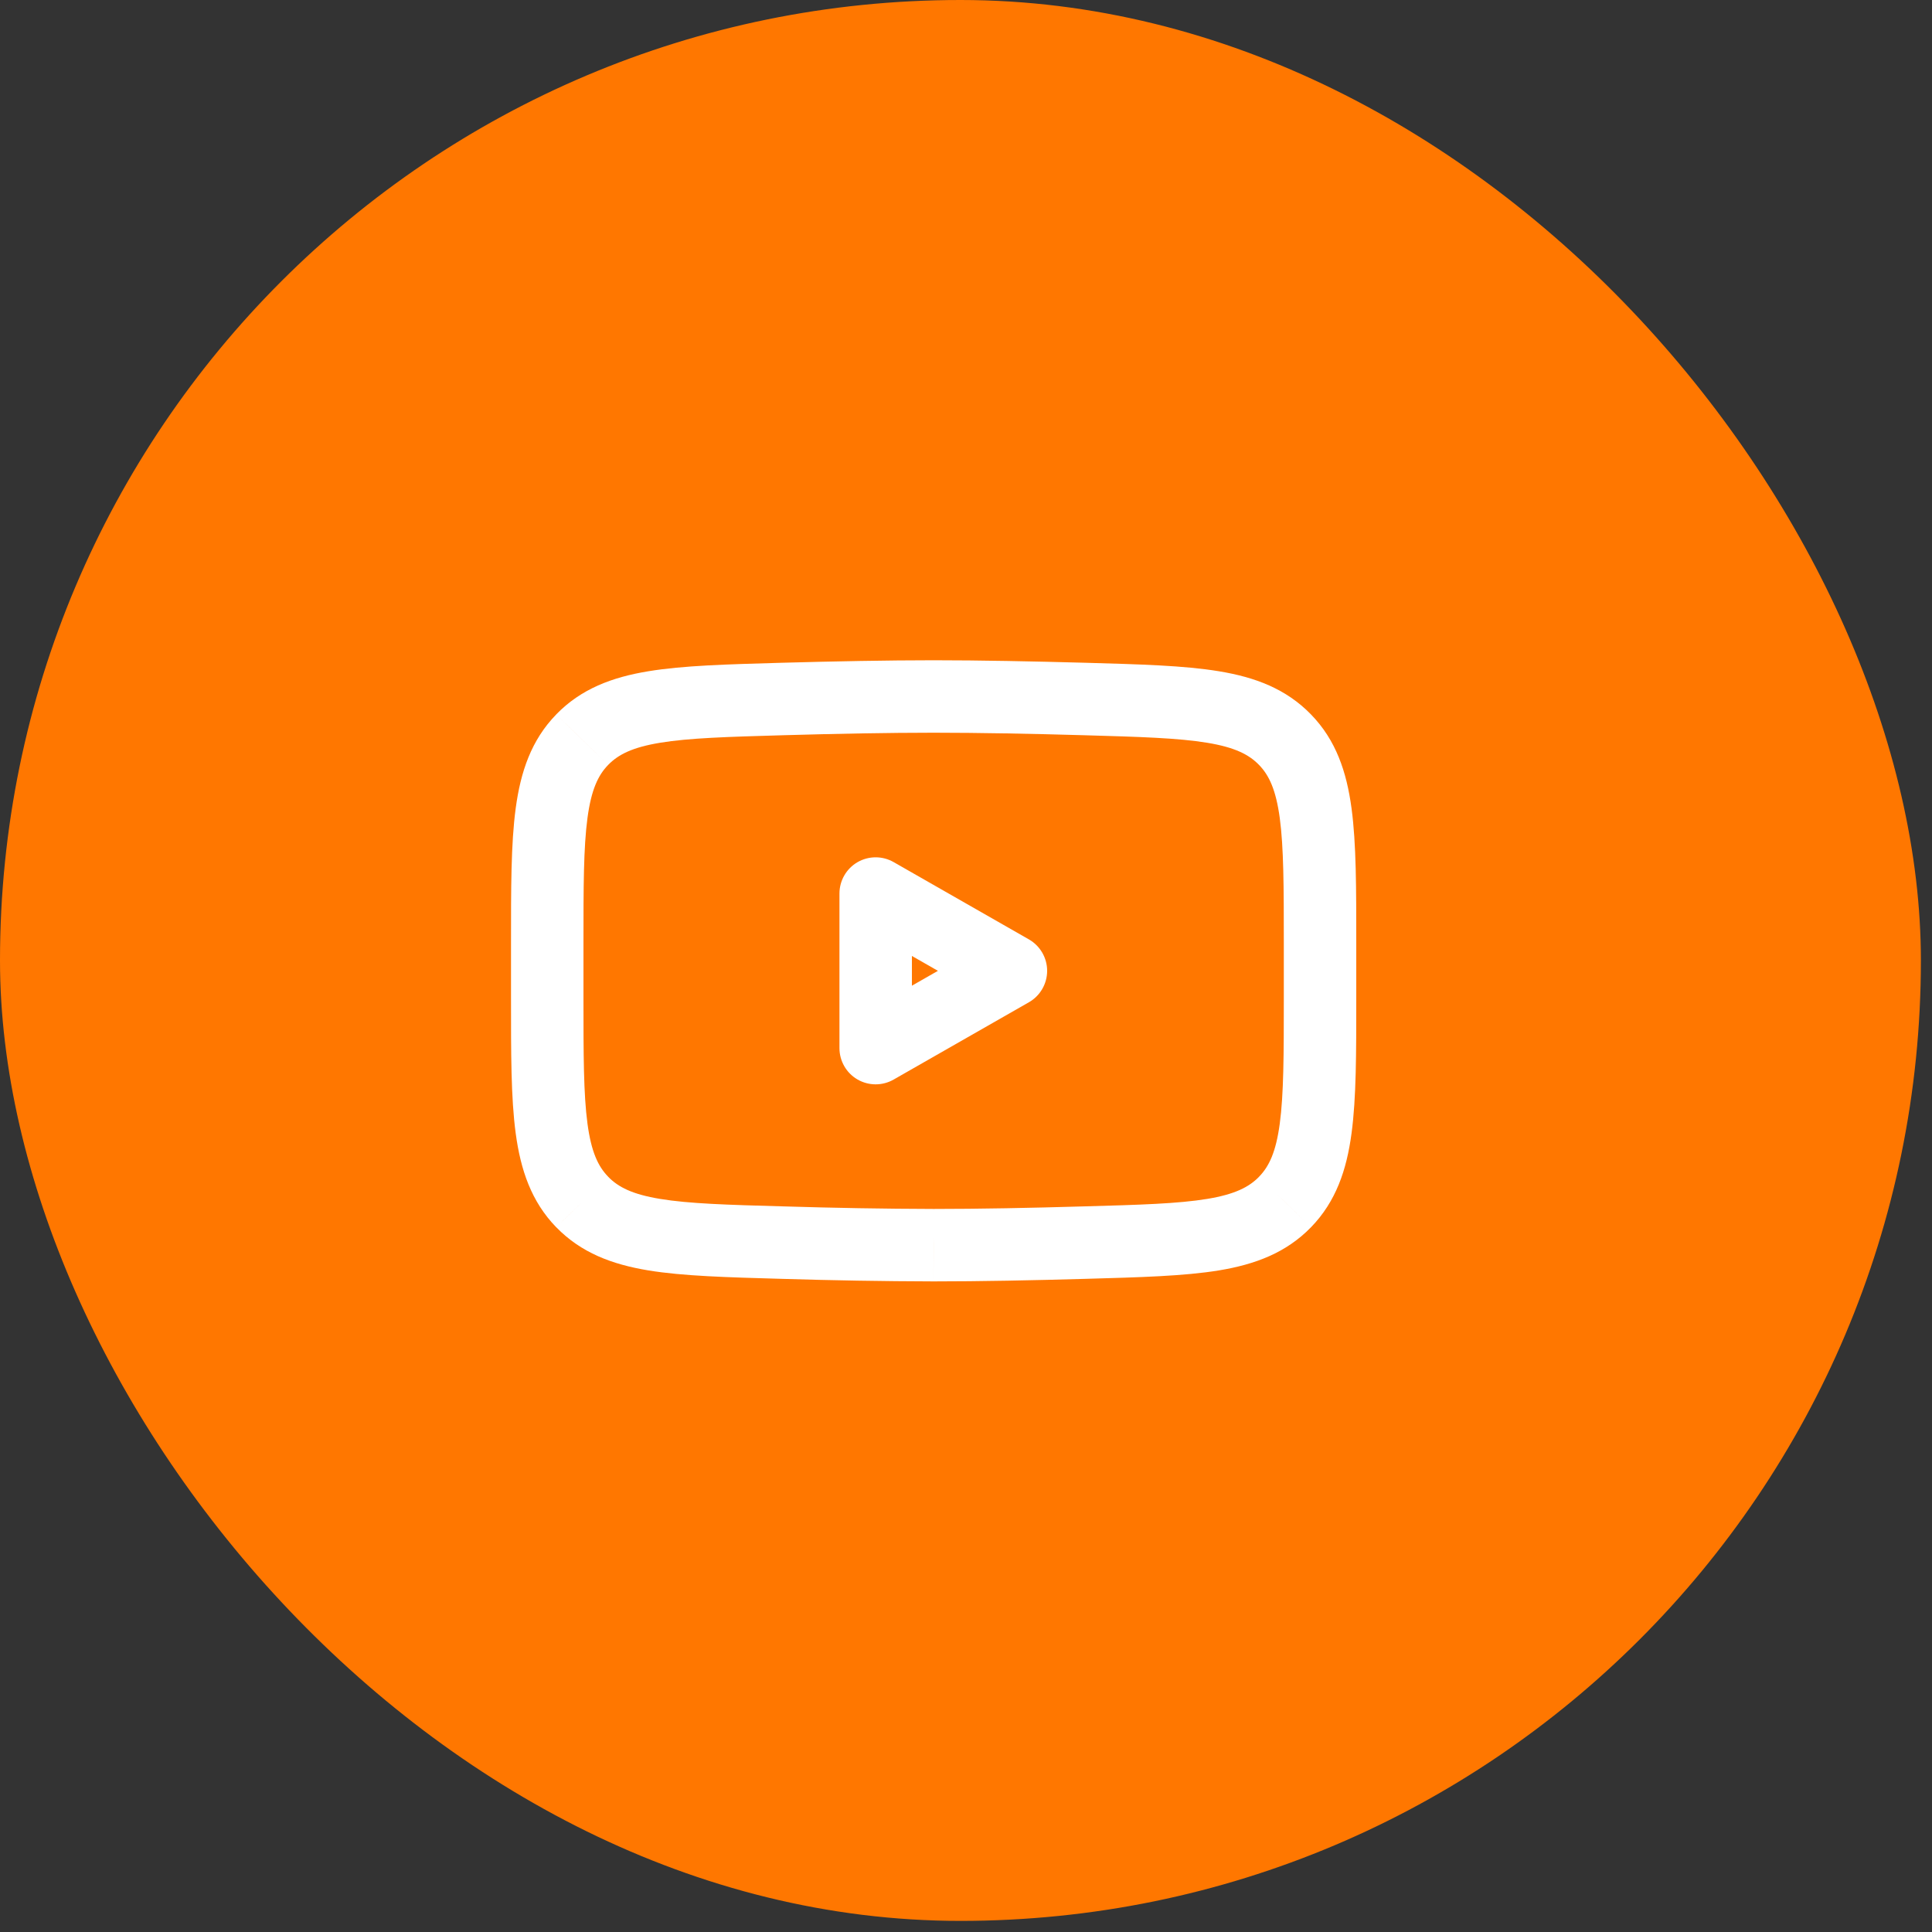 <svg xmlns="http://www.w3.org/2000/svg" width="40" height="40" viewBox="0 0 40 40" fill="none"><rect x="0" y="0" width="40" height="40" fill="#333333" stroke="none"/><rect width="39.77" height="39.77" rx="19.885" fill="#FF7700"></rect><path d="M20.93 20.1L21.302 20.751C21.535 20.618 21.68 20.369 21.68 20.1C21.68 19.831 21.535 19.582 21.302 19.449L20.93 20.1ZM18.13 21.7H17.38C17.38 21.967 17.522 22.215 17.753 22.349C17.984 22.483 18.27 22.484 18.502 22.351L18.13 21.7ZM18.13 18.5L18.502 17.849C18.27 17.716 17.984 17.717 17.753 17.851C17.522 17.985 17.38 18.233 17.38 18.5H18.13ZM12.054 15.314L11.516 14.791L11.516 14.792L12.054 15.314ZM16.2 14.472L16.179 13.722L16.179 13.722L16.2 14.472ZM22.459 14.472L22.48 13.722L22.48 13.722L22.459 14.472ZM26.605 15.314L26.067 15.837L26.067 15.837L26.605 15.314ZM26.606 24.886L27.143 25.409L27.144 25.408L26.606 24.886ZM22.459 25.727L22.438 24.977L22.438 24.977L22.459 25.727ZM19.33 25.78L19.327 26.53H19.33V25.78ZM16.2 25.727L16.223 24.977L16.221 24.977L16.2 25.727ZM12.054 24.886L11.515 25.408L11.516 25.408L12.054 24.886ZM20.558 19.449L17.758 21.049L18.502 22.351L21.302 20.751L20.558 19.449ZM18.88 21.7V18.5H17.38V21.7H18.88ZM17.758 19.151L20.558 20.751L21.302 19.449L18.502 17.849L17.758 19.151ZM12.08 20.666V19.534H10.58V20.666H12.08ZM12.08 19.534C12.08 18.355 12.081 17.545 12.163 16.935C12.242 16.347 12.384 16.05 12.591 15.837L11.516 14.792C10.999 15.323 10.779 15.978 10.677 16.735C10.578 17.468 10.58 18.397 10.58 19.534H12.08ZM12.591 15.837C12.8 15.622 13.091 15.473 13.666 15.378C14.264 15.279 15.06 15.255 16.221 15.222L16.179 13.722C15.06 13.754 14.144 13.778 13.421 13.898C12.673 14.021 12.032 14.261 11.516 14.791L12.591 15.837ZM16.221 15.222C17.298 15.191 18.394 15.17 19.33 15.17V13.67C18.374 13.67 17.262 13.692 16.179 13.722L16.221 15.222ZM19.33 15.17C20.264 15.17 21.361 15.191 22.438 15.222L22.48 13.722C21.396 13.692 20.284 13.67 19.33 13.67V15.17ZM22.438 15.222C23.6 15.255 24.395 15.279 24.993 15.378C25.568 15.473 25.858 15.622 26.067 15.837L27.143 14.792C26.627 14.261 25.986 14.021 25.238 13.898C24.515 13.778 23.599 13.754 22.48 13.722L22.438 15.222ZM26.067 15.837C26.274 16.05 26.416 16.348 26.496 16.935C26.578 17.546 26.58 18.355 26.58 19.534H28.08C28.08 18.397 28.081 17.469 27.982 16.735C27.88 15.978 27.66 15.323 27.142 14.791L26.067 15.837ZM26.58 19.534V20.666H28.08V19.534H26.58ZM26.58 20.666C26.58 21.845 26.578 22.654 26.496 23.265C26.417 23.852 26.275 24.15 26.067 24.363L27.144 25.408C27.66 24.876 27.881 24.222 27.982 23.465C28.081 22.731 28.08 21.803 28.08 20.666H26.58ZM26.068 24.363C25.859 24.577 25.568 24.727 24.994 24.822C24.395 24.921 23.6 24.945 22.438 24.977L22.48 26.477C23.6 26.445 24.515 26.421 25.239 26.302C25.986 26.178 26.627 25.939 27.143 25.409L26.068 24.363ZM22.438 24.977C21.361 25.009 20.265 25.03 19.33 25.03V26.53C20.285 26.53 21.397 26.508 22.481 26.477L22.438 24.977ZM19.332 25.03C18.295 25.027 17.259 25.009 16.223 24.977L16.177 26.477C17.227 26.509 18.277 26.527 19.327 26.53L19.332 25.03ZM16.221 24.977C15.059 24.945 14.264 24.921 13.666 24.822C13.091 24.727 12.8 24.578 12.591 24.363L11.516 25.408C12.032 25.939 12.673 26.178 13.421 26.302C14.144 26.421 15.06 26.445 16.179 26.477L16.221 24.977ZM12.592 24.363C12.384 24.15 12.242 23.852 12.163 23.264C12.081 22.653 12.08 21.844 12.08 20.666H10.58C10.58 21.802 10.578 22.73 10.677 23.464C10.779 24.221 10.999 24.876 11.515 25.408L12.592 24.363Z" fill="white"></path></svg>